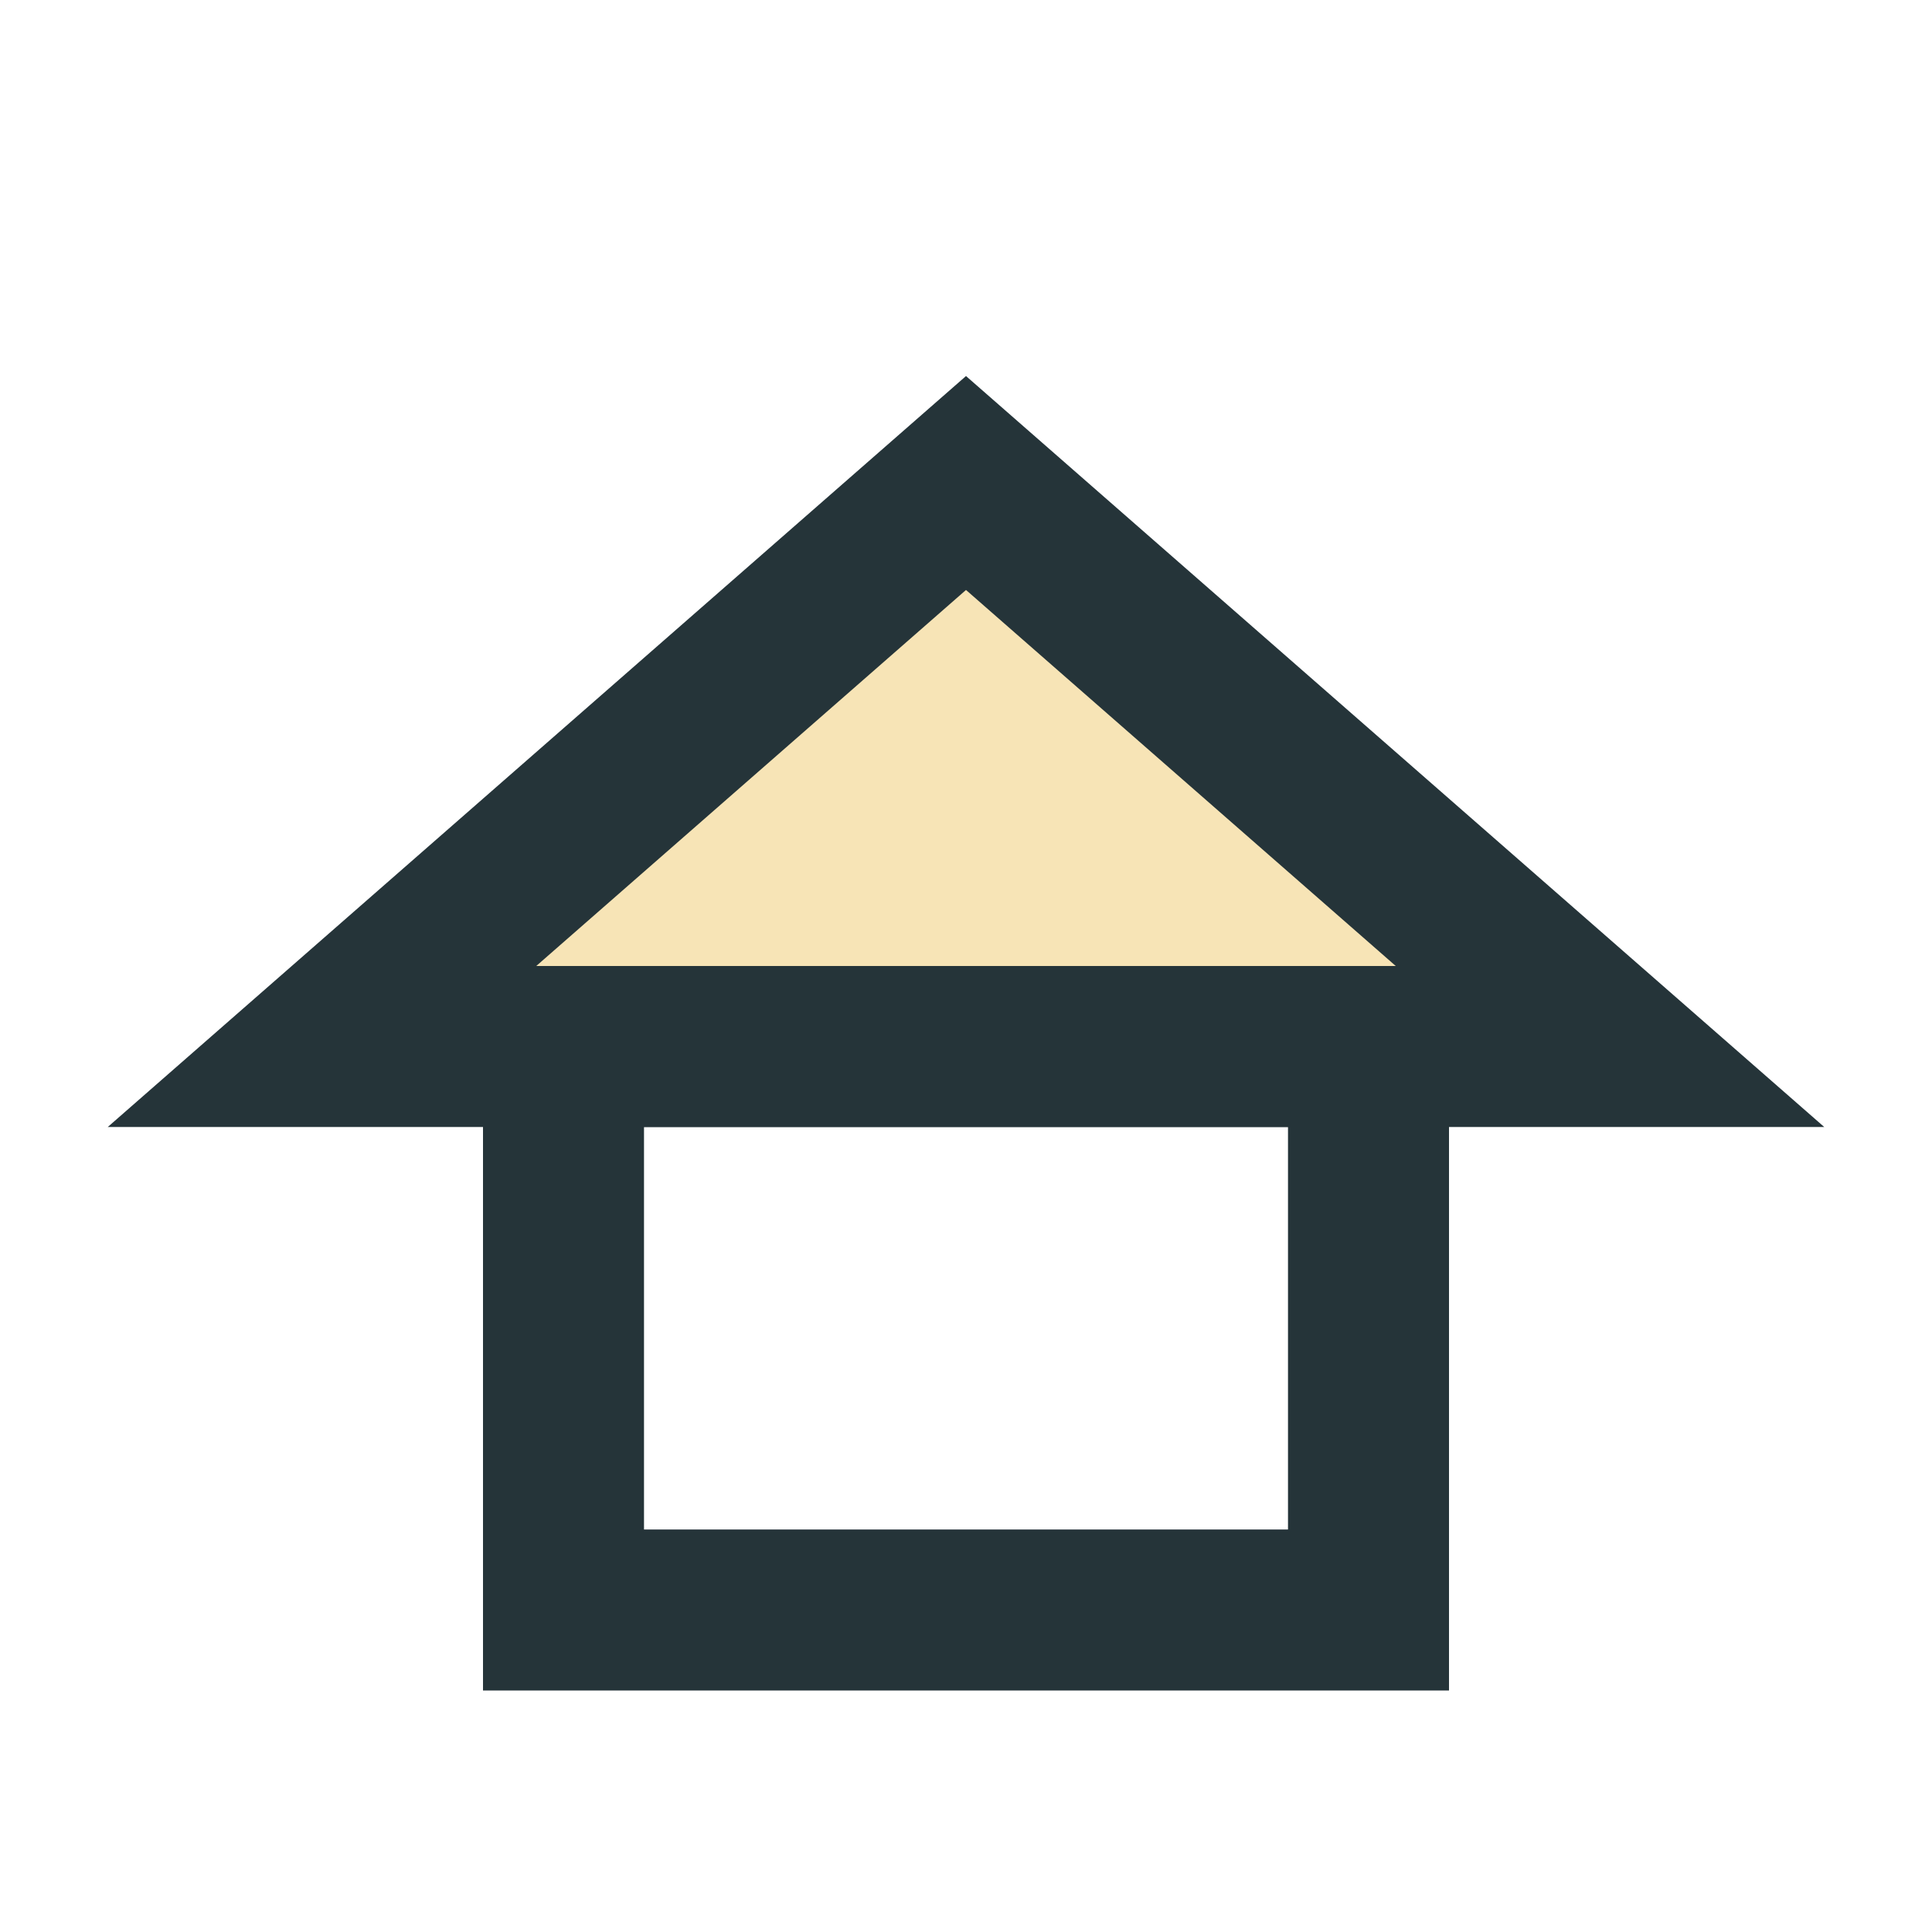 <?xml version="1.0" encoding="UTF-8"?>
<svg xmlns="http://www.w3.org/2000/svg" width="24" height="24" viewBox="0 0 24 24"><polygon points="4,13 12,6 20,13" fill="#F7E4B6" stroke="#253439" stroke-width="2"/><rect x="7" y="13" width="10" height="7" fill="none" stroke="#253439" stroke-width="2"/></svg>